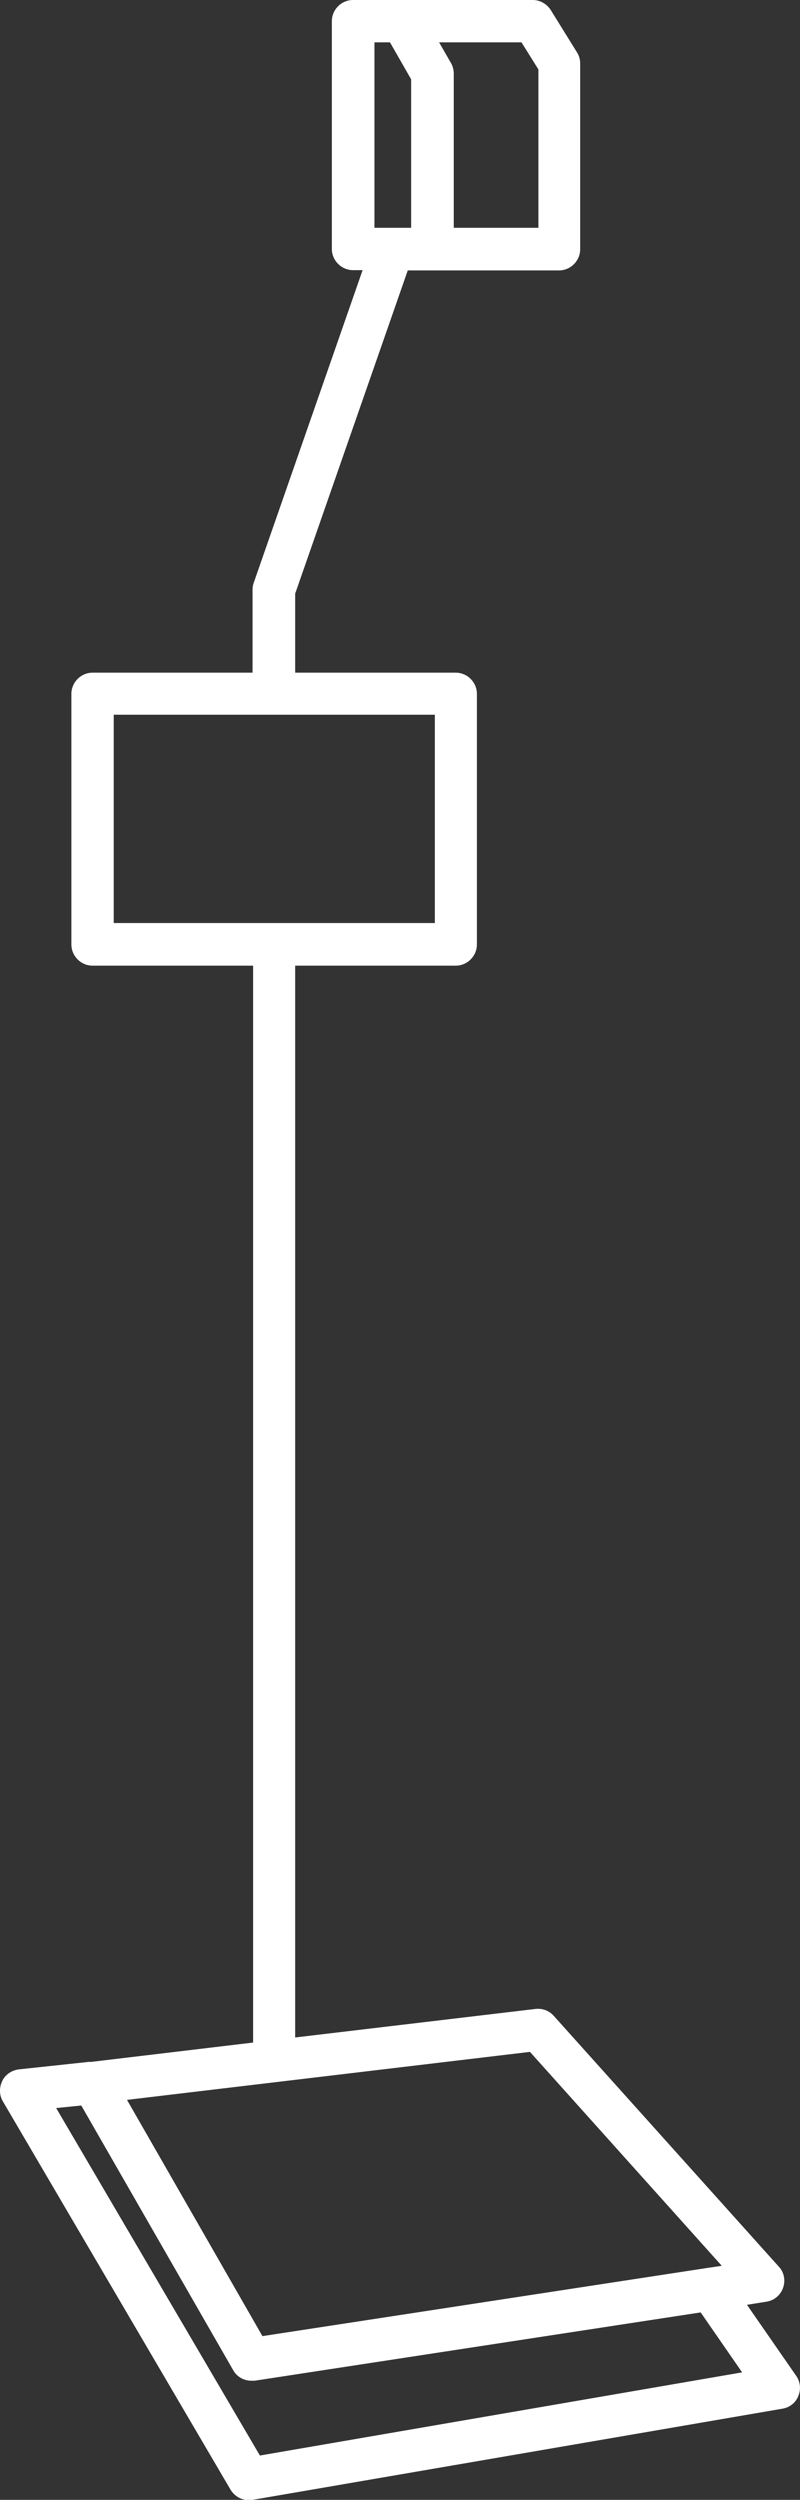 <?xml version="1.0" encoding="UTF-8"?><svg id="Layer_2" xmlns="http://www.w3.org/2000/svg" viewBox="0 0 28.35 88.56"><rect x="0" y="0" width="28.35" height="88.56" fill="#333333" stroke="none"/><defs><style>.cls-1{fill:#fff;}</style></defs><g id="Layer_2-2"><path class="cls-1" d="M3.19,73.04s0,0,0,0l-2.52.27c-.25.03-.48.18-.59.41-.11.23-.11.5.02.72l8.07,13.76c.14.23.38.37.65.37.04,0,.08,0,.13-.01l18.78-3.23c.25-.04.47-.21.56-.45.1-.24.07-.51-.08-.72l-1.74-2.51.69-.11c.27-.04.5-.23.59-.49.09-.26.04-.55-.15-.75l-7.98-8.89c-.16-.18-.4-.27-.65-.24l-8.51,1.01v-37.97h5.69c.41,0,.75-.34.75-.75v-8.88c0-.41-.34-.75-.75-.75h-5.69v-2.8l3.99-11.45h5.36c.41,0,.75-.34.75-.75V2.25c0-.14-.04-.28-.11-.39l-.93-1.5c-.14-.22-.38-.36-.64-.36h-6.37c-.41,0-.75.34-.75.75v8.07c0,.41.34.75.75.75h.34l-3.86,11.08c-.03.08-.04.16-.04.25v2.93H3.28c-.41,0-.75.34-.75.75v8.88c0,.41.34.75.75.75h5.69v38.15l-5.78.69ZM18.48,1.5l.6.96v5.61h-3V2.61c0-.13-.03-.26-.1-.38l-.42-.73h2.92ZM13.28,1.5h.54l.75,1.31v5.26h-1.3V1.5ZM4.03,25.32h11.38v7.38H4.03v-7.38ZM26.32,84.04l-17.11,2.95-7.22-12.31.89-.09,5.38,9.37c.13.24.38.38.65.38.04,0,.08,0,.11,0l15.81-2.42,1.48,2.14ZM25.57,80.27l-.54.08s0,0,0,0l-15.73,2.41-4.8-8.37,14.28-1.7,6.79,7.57Z"/></g></svg>